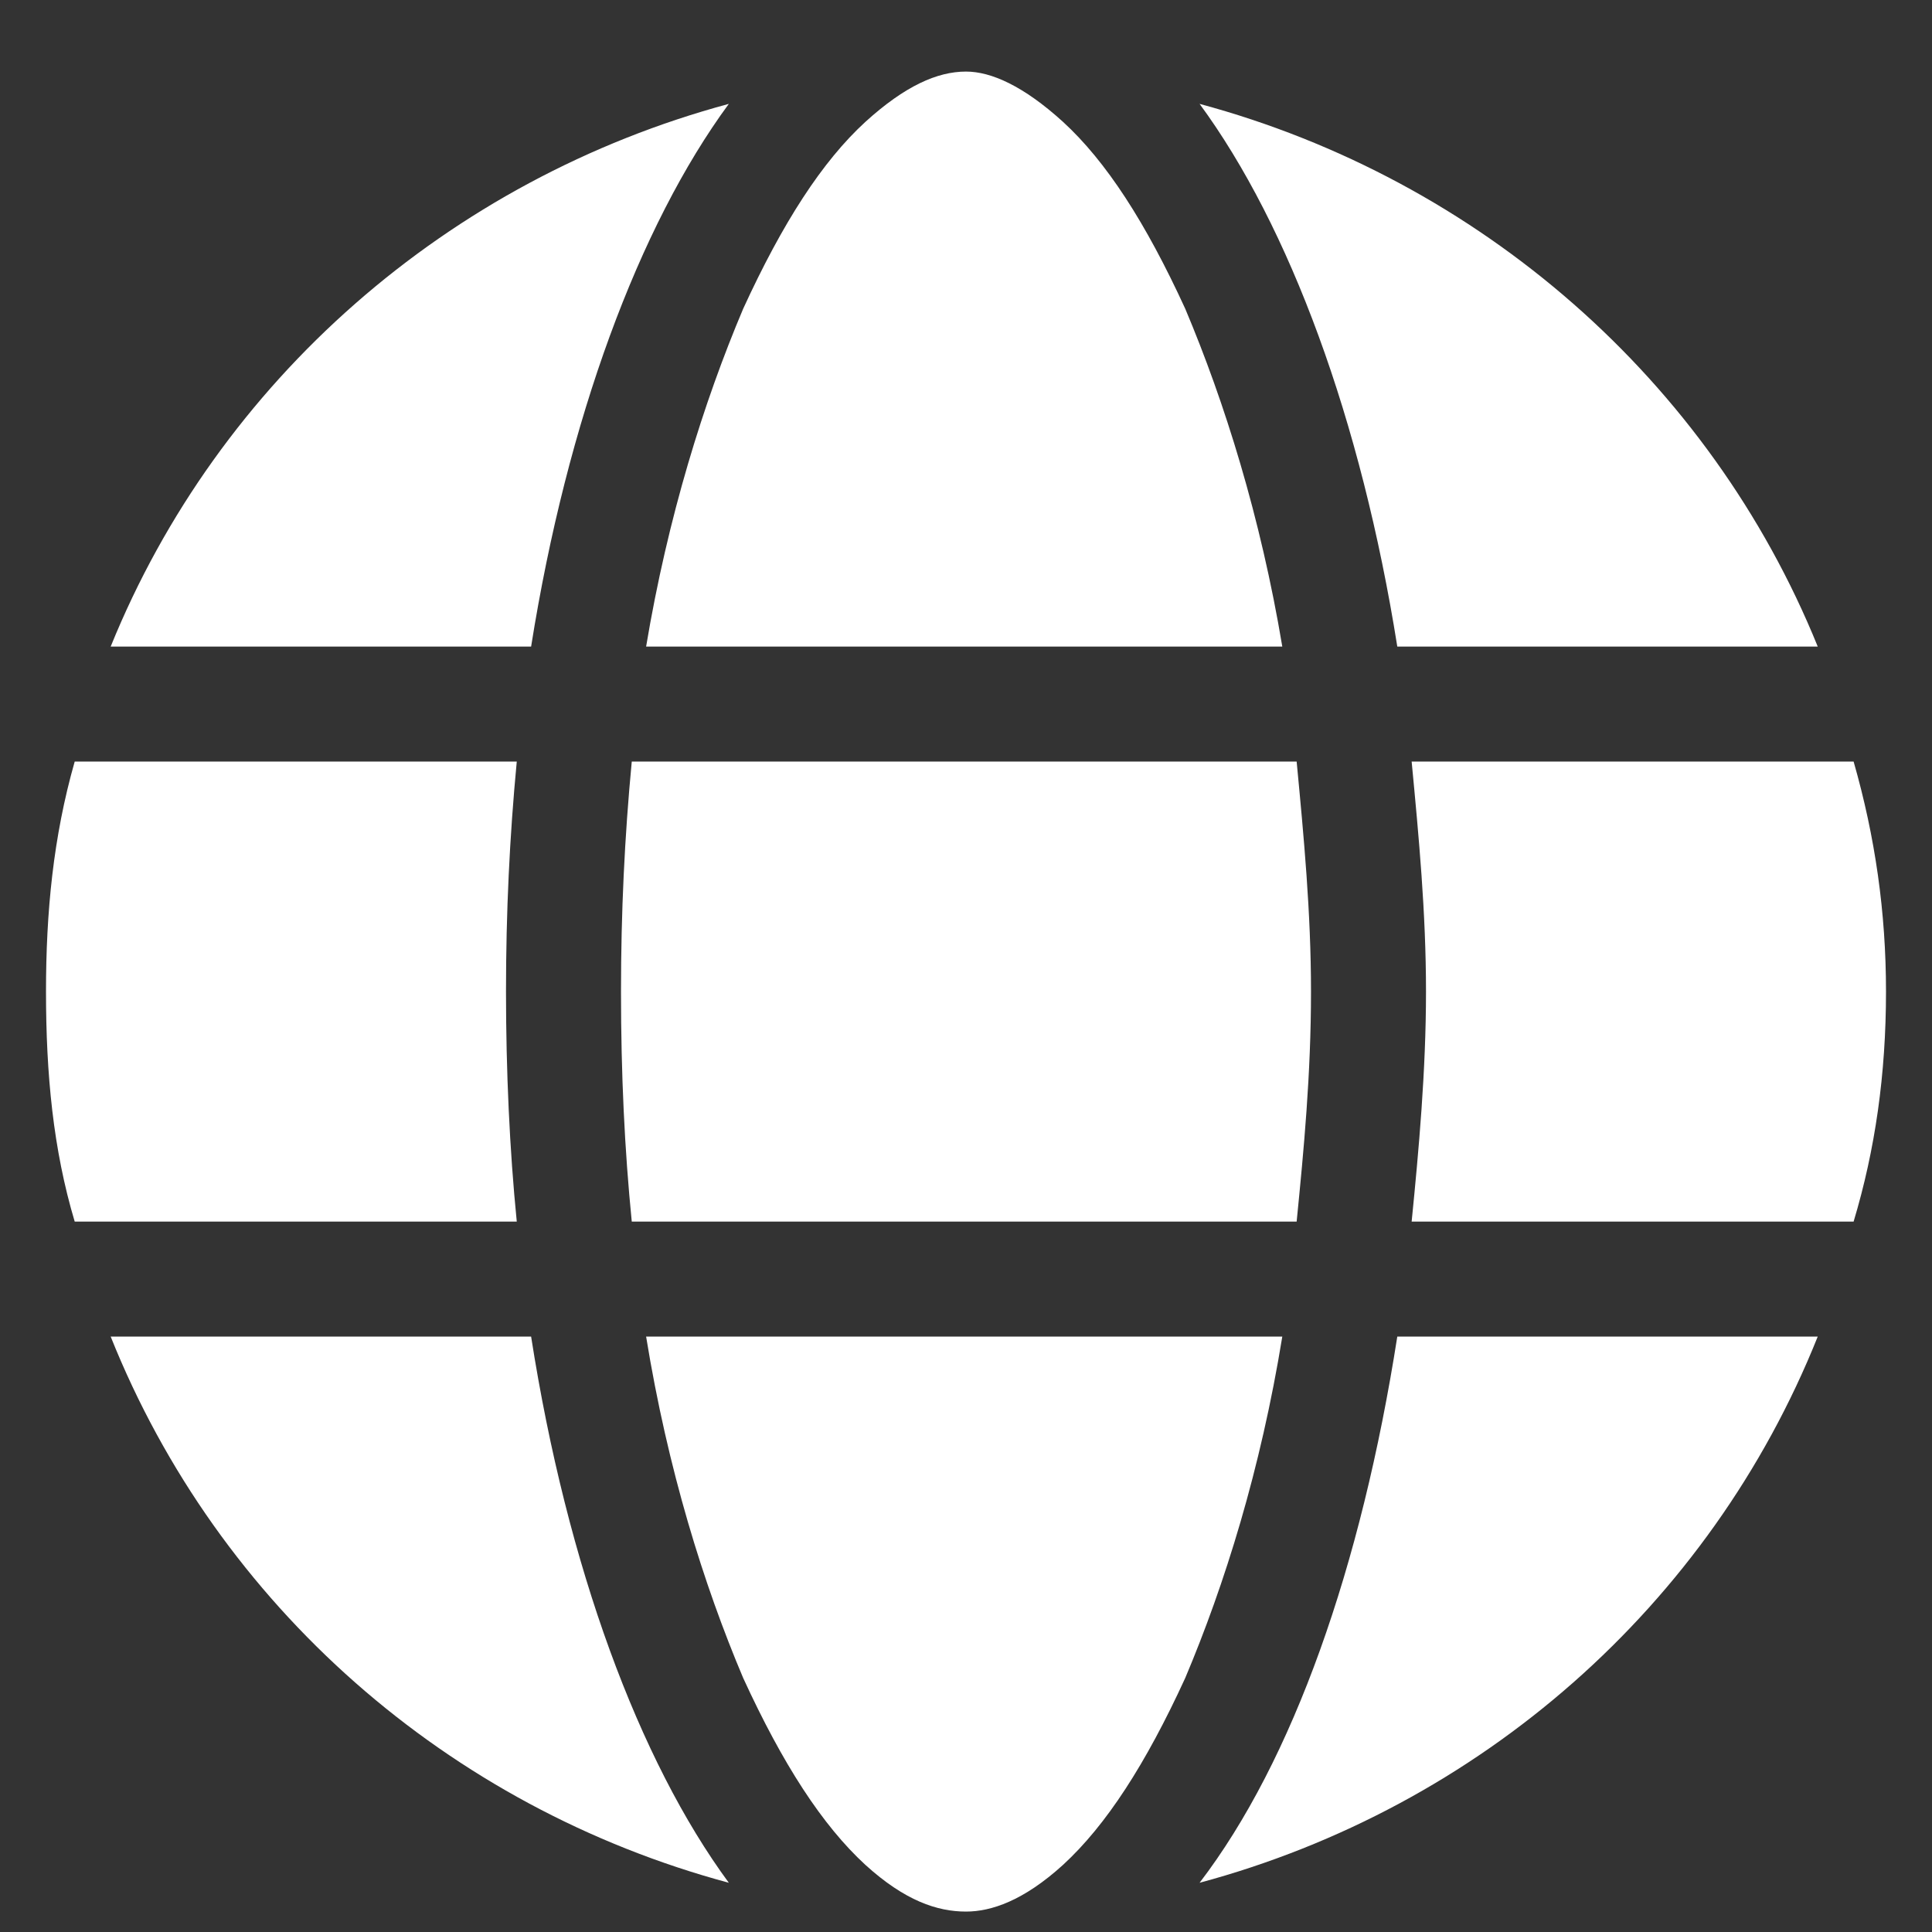 <svg width="21" height="21" viewBox="0 0 21 21" fill="none" xmlns="http://www.w3.org/2000/svg">
<rect x="0" y="0" width="21" height="21" fill="#333333" stroke="none"/>
<path d="M14.25 10.778C14.25 11.676 14.172 12.496 14.094 13.278H6.867C6.789 12.496 6.75 11.676 6.75 10.778C6.75 9.918 6.789 9.098 6.867 8.278H14.094C14.172 9.098 14.25 9.918 14.25 10.778ZM15.344 8.278H20.148C20.383 9.098 20.5 9.918 20.5 10.778C20.5 11.676 20.383 12.496 20.148 13.278H15.344C15.422 12.496 15.5 11.637 15.5 10.778C15.5 9.918 15.422 9.098 15.344 8.278ZM19.758 7.028H15.188C14.797 4.567 14.016 2.457 13.039 1.129C16.086 1.95 18.586 4.137 19.758 7.028ZM13.938 7.028H7.023C7.258 5.622 7.648 4.372 8.078 3.356C8.508 2.418 8.938 1.754 9.406 1.325C9.836 0.934 10.188 0.778 10.5 0.778C10.773 0.778 11.125 0.934 11.555 1.325C12.023 1.754 12.453 2.418 12.883 3.356C13.312 4.372 13.703 5.622 13.938 7.028ZM5.773 7.028H1.203C2.375 4.137 4.875 1.95 7.922 1.129C6.945 2.457 6.164 4.567 5.773 7.028ZM0.812 8.278H5.617C5.539 9.098 5.5 9.918 5.5 10.778C5.5 11.637 5.539 12.496 5.617 13.278H0.812C0.578 12.496 0.5 11.676 0.5 10.778C0.5 9.918 0.578 9.098 0.812 8.278ZM8.078 18.239C7.648 17.223 7.258 15.973 7.023 14.528H13.938C13.703 15.973 13.312 17.223 12.883 18.239C12.453 19.176 12.023 19.84 11.555 20.27C11.125 20.661 10.773 20.778 10.5 20.778C10.188 20.778 9.836 20.661 9.406 20.27C8.938 19.84 8.508 19.176 8.078 18.239ZM5.773 14.528C6.164 17.028 6.945 19.137 7.922 20.465C4.875 19.645 2.375 17.457 1.203 14.528H5.773ZM19.758 14.528C18.586 17.457 16.086 19.645 13.039 20.465C14.055 19.137 14.797 17.028 15.188 14.528H19.758Z" fill="white"/>
</svg>

